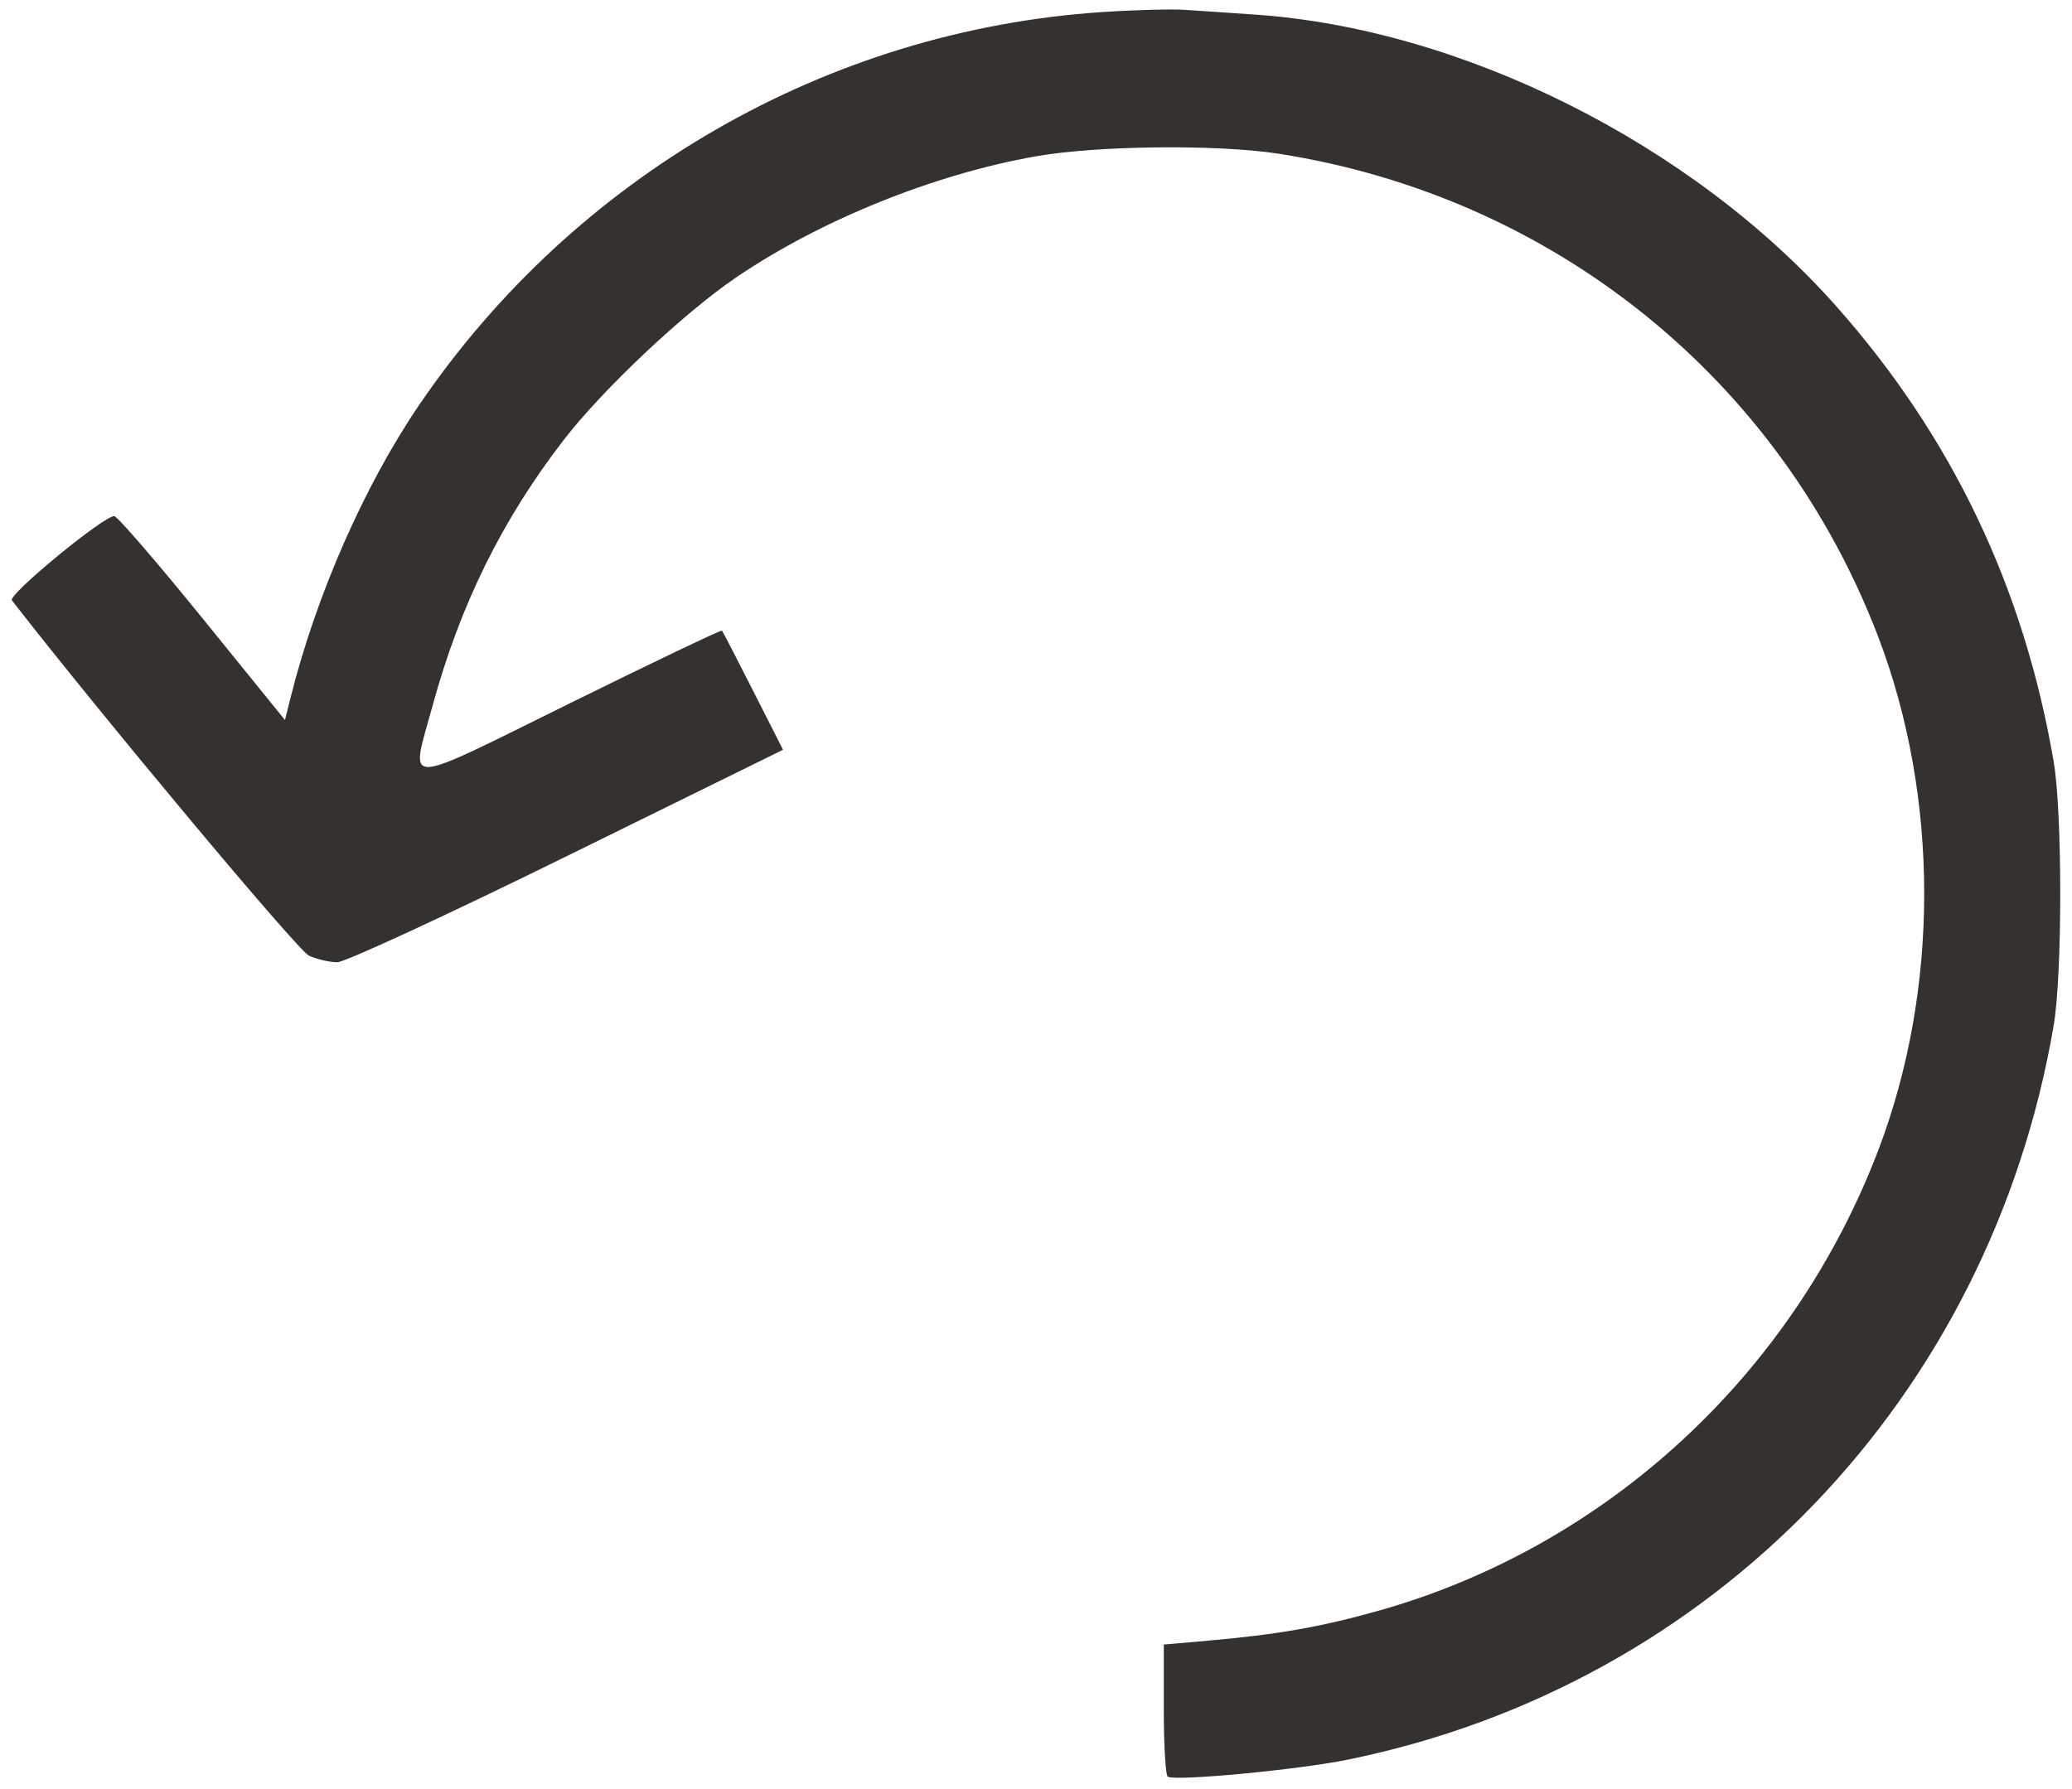 <svg width="66" height="57" viewBox="0 0 66 57" fill="none" xmlns="http://www.w3.org/2000/svg">
<path fill-rule="evenodd" clip-rule="evenodd" d="M35.102 0.385C26.367 0.966 18.32 5.598 13.346 12.91C11.606 15.469 10.075 18.954 9.259 22.214L9.077 22.939L6.444 19.691C4.995 17.904 3.733 16.443 3.639 16.443C3.291 16.443 0.244 18.953 0.379 19.127C3.244 22.814 9.493 30.291 9.841 30.448C10.097 30.563 10.504 30.657 10.745 30.657C10.987 30.657 14.28 29.134 18.063 27.272L24.942 23.888L23.993 22.016C23.471 20.986 23.023 20.12 22.997 20.092C22.971 20.063 20.792 21.104 18.155 22.405C12.691 25.101 13.066 25.093 13.775 22.498C14.657 19.267 15.991 16.562 17.96 14.012C19.206 12.399 21.783 9.971 23.451 8.837C26.131 7.016 29.729 5.56 32.977 4.983C34.934 4.635 38.785 4.593 40.738 4.899C49.486 6.267 56.694 12.078 59.826 20.285C61.781 25.406 61.781 31.534 59.826 36.655C57.092 43.818 51.155 49.283 43.891 51.324C42.045 51.842 40.676 52.08 38.393 52.28L37.071 52.395V54.468C37.071 55.608 37.128 56.571 37.199 56.607C37.48 56.752 41.351 56.385 42.928 56.063C54.584 53.689 63.388 44.532 65.416 32.675C65.695 31.047 65.695 25.892 65.416 24.265C64.466 18.709 62.172 13.906 58.487 9.753C53.893 4.575 46.56 0.904 39.929 0.461C39.154 0.409 38.175 0.343 37.753 0.314C37.331 0.284 36.138 0.316 35.102 0.385Z" fill="#35312E"/>
</svg>
